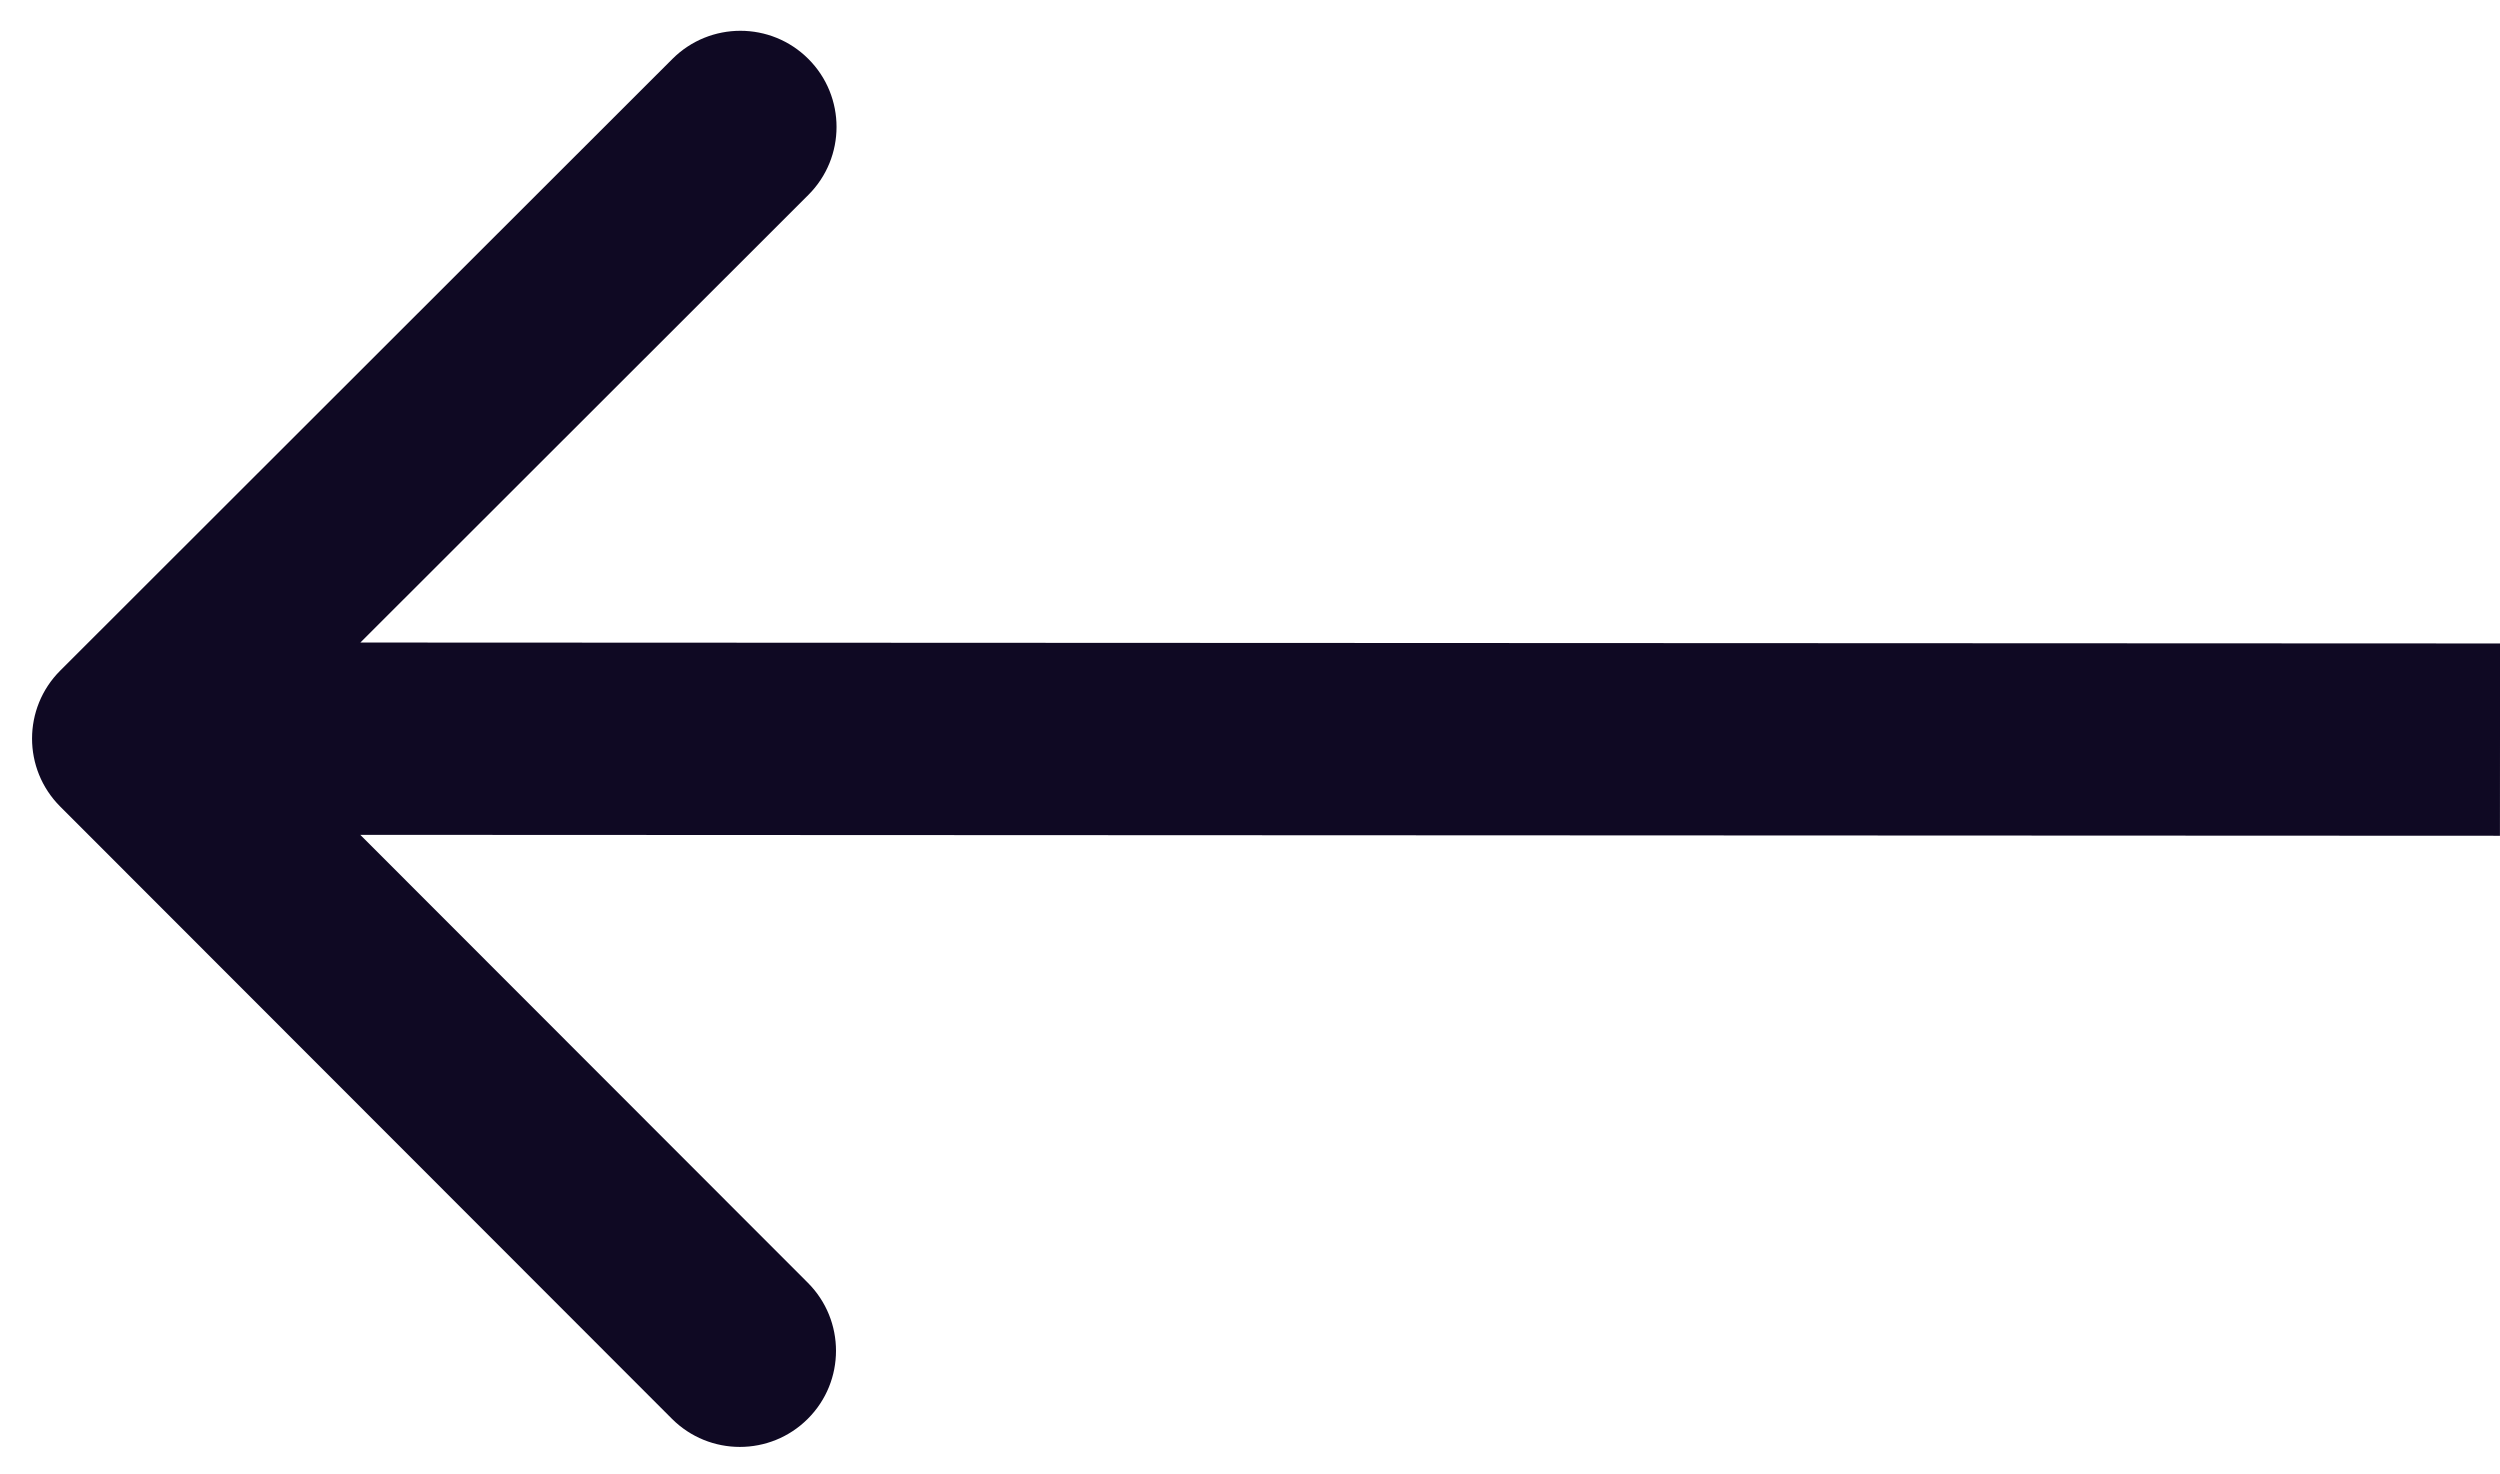 <svg width="39" height="23" viewBox="0 0 39 23" fill="none" xmlns="http://www.w3.org/2000/svg">
<path d="M0.939 12.582C0.353 11.996 0.354 11.046 0.94 10.461L10.49 0.919C11.076 0.334 12.026 0.334 12.611 0.92C13.197 1.506 13.196 2.456 12.61 3.041L4.121 11.523L12.603 20.012C13.188 20.598 13.188 21.548 12.602 22.133C12.016 22.719 11.066 22.718 10.481 22.132L0.939 12.582ZM38.999 13.038L1.999 13.022L2.001 10.022L39.001 10.038L38.999 13.038Z" fill="#0F0923"/>
</svg>
